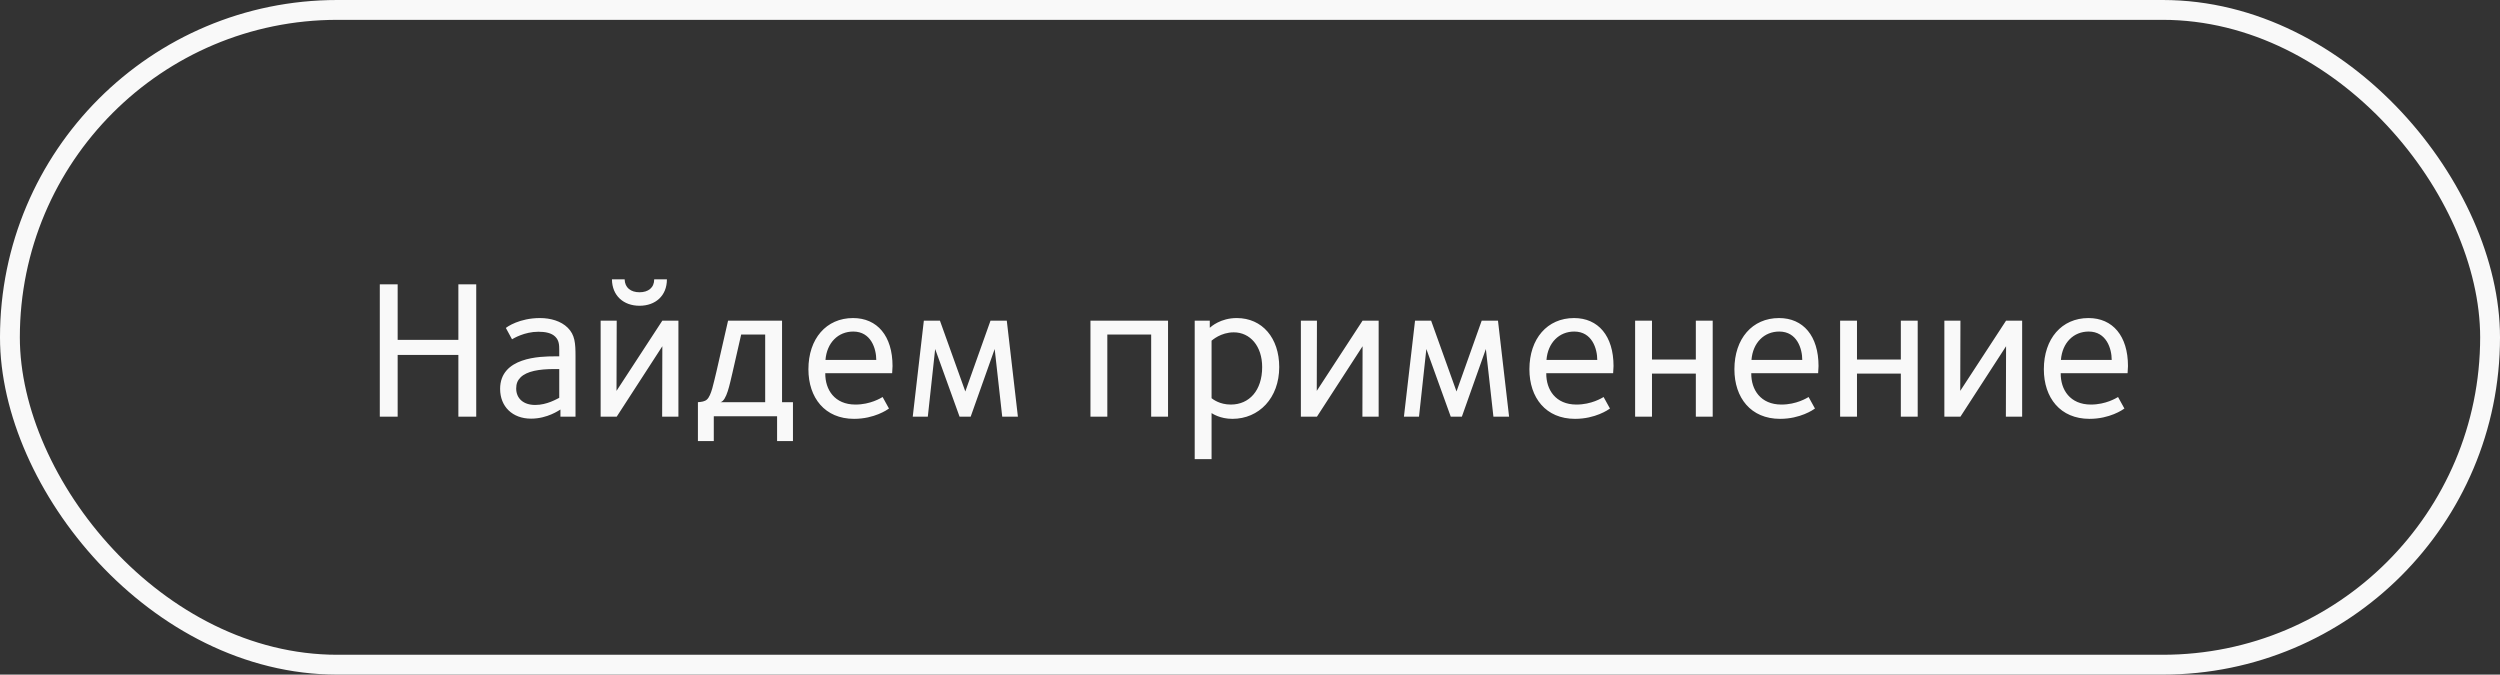 <?xml version="1.0" encoding="UTF-8"?> <svg xmlns="http://www.w3.org/2000/svg" width="126" height="34" viewBox="0 0 126 34" fill="none"><rect x="0" y="0" width="126" height="34" fill="#333333" stroke="none"/> <path d="M24.002 21V14.33H23.102V17.13H20.042V14.33H19.142V21H20.042V17.89H23.102V21H24.002ZM29.006 21V17.96C29.006 17.29 28.976 16.88 28.616 16.52C28.276 16.18 27.746 16.03 27.216 16.03C26.176 16.03 25.546 16.48 25.496 16.53L25.806 17.1C25.876 17.06 26.426 16.72 27.136 16.72C27.486 16.72 27.796 16.78 27.986 16.97C28.176 17.16 28.186 17.38 28.186 17.65V17.96H27.966C27.216 17.96 25.206 18 25.206 19.6C25.206 20.49 25.826 21.1 26.766 21.1C27.596 21.1 28.186 20.67 28.246 20.64V21H29.006ZM28.186 20.05C28.076 20.1 27.576 20.41 26.976 20.41C26.366 20.41 26.016 20.07 26.016 19.58C26.016 19.34 26.086 19.17 26.236 19.02C26.546 18.71 27.166 18.6 27.936 18.6C27.936 18.6 28.066 18.6 28.186 18.6V20.05ZM33.612 14.08H32.972C32.972 14.5 32.672 14.73 32.232 14.73C31.792 14.73 31.492 14.5 31.482 14.08H30.842C30.852 14.91 31.432 15.41 32.232 15.41C33.032 15.41 33.612 14.91 33.612 14.08ZM31.082 21H30.272V16.16H31.082L31.072 19.7L33.382 16.16H34.192V21H33.372L33.382 17.45L31.082 21ZM35.175 22.23H35.975V20.98H39.165V22.23H39.965V20.27H39.415V16.16H36.695L36.115 18.7C35.965 19.3 35.855 19.94 35.625 20.14C35.525 20.23 35.355 20.26 35.175 20.27V22.23ZM36.315 20.27C36.625 20.19 36.775 19.37 36.915 18.79L37.355 16.86H38.565V20.27H36.315ZM44.984 18.45C44.984 16.93 44.214 16.03 42.994 16.03C41.644 16.03 40.744 17.07 40.744 18.61C40.744 20.05 41.574 21.11 43.044 21.11C44.064 21.11 44.724 20.65 44.804 20.59L44.484 20.01C44.394 20.06 43.874 20.39 43.114 20.39C42.064 20.39 41.584 19.64 41.594 18.81H44.964C44.964 18.72 44.984 18.55 44.984 18.45ZM44.164 18.14H41.604C41.674 17.27 42.244 16.71 43.004 16.71C43.904 16.71 44.164 17.58 44.164 18.14ZM51.302 21L50.742 16.16H49.922L48.652 19.73L47.372 16.16H46.562L46.002 21H46.762L47.132 17.59L48.362 21H48.922L50.132 17.59L50.512 21H51.302ZM55.809 21V16.86H58.019V21H58.869V16.16H54.959V21H55.809ZM64.473 18.5C64.473 17.04 63.623 16.03 62.333 16.03C61.513 16.03 61.043 16.46 60.973 16.52V16.16H60.213V23.14H61.063V20.82C61.113 20.85 61.493 21.11 62.113 21.11C63.453 21.11 64.473 20.06 64.473 18.5ZM63.613 18.5C63.613 19.68 62.963 20.39 62.033 20.39C61.473 20.39 61.143 20.13 61.063 20.07V17.17C61.093 17.15 61.523 16.75 62.183 16.75C63.003 16.75 63.613 17.44 63.613 18.5ZM68.674 17.45L68.665 21H69.484V16.16H68.674L66.365 19.7L66.374 16.16H65.564V21H66.374L68.674 17.45ZM76.058 21L75.498 16.16H74.678L73.408 19.73L72.128 16.16H71.318L70.758 21H71.518L71.888 17.59L73.118 21H73.678L74.888 17.59L75.268 21H76.058ZM81.322 18.45C81.322 16.93 80.552 16.03 79.332 16.03C77.982 16.03 77.082 17.07 77.082 18.61C77.082 20.05 77.912 21.11 79.382 21.11C80.402 21.11 81.062 20.65 81.142 20.59L80.822 20.01C80.732 20.06 80.212 20.39 79.452 20.39C78.402 20.39 77.922 19.64 77.932 18.81H81.302C81.302 18.72 81.322 18.55 81.322 18.45ZM80.502 18.14H77.942C78.012 17.27 78.582 16.71 79.342 16.71C80.242 16.71 80.502 17.58 80.502 18.14ZM83.26 18.83H85.47V21H86.32V16.16H85.47V18.12H83.26V16.16H82.41V21H83.26V18.83ZM91.654 18.45C91.654 16.93 90.884 16.03 89.664 16.03C88.314 16.03 87.414 17.07 87.414 18.61C87.414 20.05 88.244 21.11 89.714 21.11C90.734 21.11 91.394 20.65 91.474 20.59L91.154 20.01C91.064 20.06 90.544 20.39 89.784 20.39C88.734 20.39 88.254 19.64 88.264 18.81H91.634C91.634 18.72 91.654 18.55 91.654 18.45ZM90.834 18.14H88.274C88.344 17.27 88.914 16.71 89.674 16.71C90.574 16.71 90.834 17.58 90.834 18.14ZM93.592 18.83H95.802V21H96.652V16.16H95.802V18.12H93.592V16.16H92.742V21H93.592V18.83ZM101.106 17.45L101.096 21H101.916V16.16H101.106L98.796 19.7L98.806 16.16H97.996V21H98.806L101.106 17.45ZM107.25 18.45C107.25 16.93 106.48 16.03 105.26 16.03C103.91 16.03 103.01 17.07 103.01 18.61C103.01 20.05 103.84 21.11 105.31 21.11C106.33 21.11 106.99 20.65 107.07 20.59L106.75 20.01C106.66 20.06 106.14 20.39 105.38 20.39C104.33 20.39 103.85 19.64 103.86 18.81H107.23C107.23 18.72 107.25 18.55 107.25 18.45ZM106.43 18.14H103.87C103.94 17.27 104.51 16.71 105.27 16.71C106.17 16.71 106.43 17.58 106.43 18.14Z" fill="#F9F9F9"></path> <rect x="0.5" y="0.5" width="125" height="33" rx="16.5" stroke="#F9F9F9"></rect> </svg> 